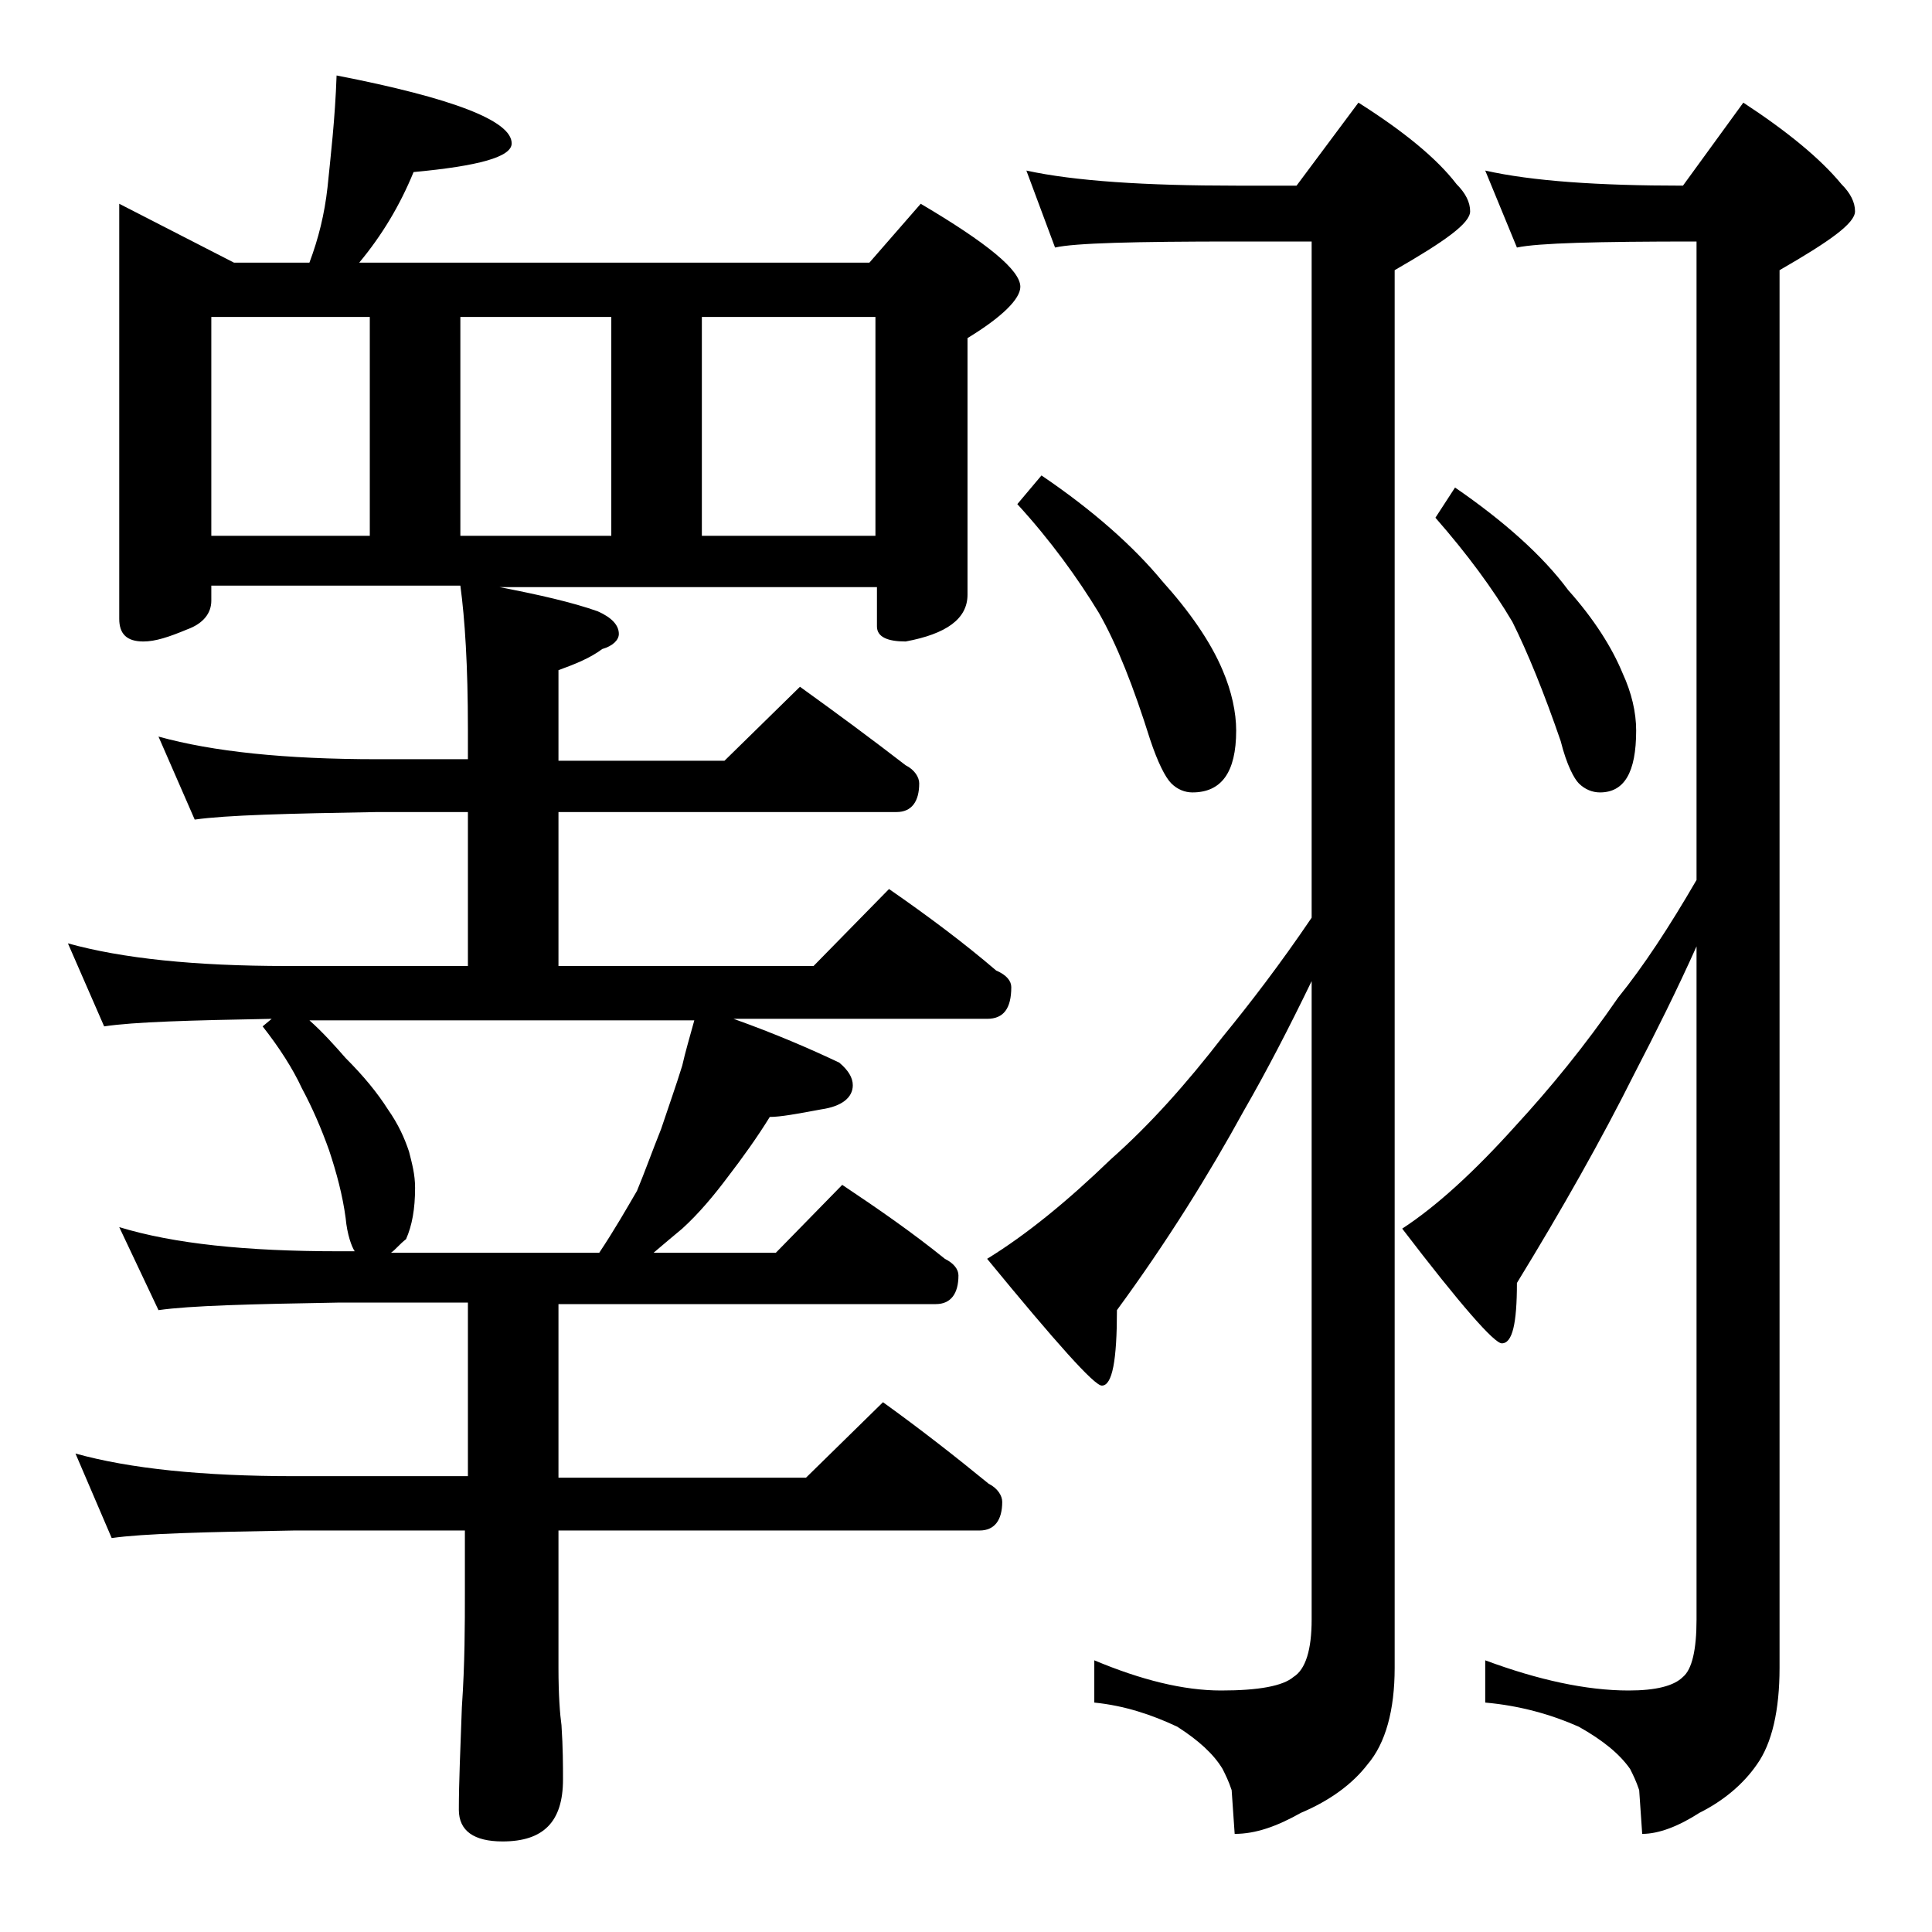 <?xml version="1.0" encoding="utf-8"?>
<!-- Generator: Adobe Illustrator 18.0.0, SVG Export Plug-In . SVG Version: 6.00 Build 0)  -->
<!DOCTYPE svg PUBLIC "-//W3C//DTD SVG 1.1//EN" "http://www.w3.org/Graphics/SVG/1.1/DTD/svg11.dtd">
<svg version="1.1" id="Layer_1" xmlns="http://www.w3.org/2000/svg" xmlns:xlink="http://www.w3.org/1999/xlink" x="0px" y="0px"
	 viewBox="0 0 128 128" enable-background="new 0 0 128 128" xml:space="preserve">
<path d="M7.9,13.5l7.6,3.9h5c0.6-1.6,1-3.2,1.2-5c0.2-2,0.5-4.5,0.6-7.4C30,6.5,33.9,8,33.9,9.5c0,0.9-2.2,1.5-6.5,1.9
	c-0.9,2.2-2.1,4.2-3.6,6h33.8l3.4-3.9c4.4,2.6,6.6,4.4,6.6,5.5c0,0.8-1.2,2-3.5,3.4v17c0,1.6-1.4,2.6-4.1,3.1c-1.2,0-1.9-0.3-1.9-1
	v-2.6H33.1c2.6,0.5,4.8,1,6.5,1.6c0.9,0.4,1.4,0.9,1.4,1.5c0,0.4-0.4,0.8-1.1,1c-0.8,0.6-1.8,1-2.9,1.4v6h11l5-4.9
	c2.5,1.8,4.8,3.5,7,5.2c0.6,0.3,0.9,0.8,0.9,1.2c0,1.2-0.5,1.9-1.5,1.9H37V64h16.9l5-5.1c2.6,1.8,5,3.6,7.1,5.4c0.7,0.3,1,0.7,1,1.1
	c0,1.4-0.5,2.1-1.6,2.1H48.6c2.8,1,5.1,2,7,2.9c0.6,0.5,0.9,1,0.9,1.5c0,0.8-0.7,1.4-2.1,1.6C52.8,73.8,51.7,74,51,74
	c-0.8,1.3-1.8,2.7-2.8,4c-0.9,1.2-1.9,2.4-3,3.4c-0.6,0.5-1.2,1-1.9,1.6h8.1l4.4-4.5c2.4,1.6,4.7,3.2,6.8,4.9
	c0.6,0.3,0.9,0.7,0.9,1.1c0,1.2-0.5,1.9-1.5,1.9H37v11.5h16.4l5.1-5c2.5,1.8,4.8,3.6,7,5.4c0.6,0.3,0.9,0.8,0.9,1.2
	c0,1.2-0.5,1.9-1.5,1.9H37v9.1c0,1.8,0.1,3.1,0.2,3.8c0.1,1.5,0.1,2.7,0.1,3.6c0,2.8-1.3,4.1-4,4.1c-1.9,0-2.9-0.7-2.9-2.1
	c0-1.8,0.1-4,0.2-6.8c0.2-2.9,0.2-5.5,0.2-7.6v-4.1H19.5c-5.9,0.1-10,0.2-12.1,0.5L5,96.3c3.6,1,8.4,1.5,14.5,1.5H31V86.3h-8.6
	c-5.8,0.1-9.8,0.2-11.9,0.5l-2.6-5.5c3.6,1.1,8.4,1.6,14.5,1.6h1.1c-0.2-0.3-0.5-1.1-0.6-2.2c-0.2-1.5-0.6-3-1.1-4.5
	c-0.5-1.4-1.1-2.8-1.8-4.1c-0.6-1.3-1.5-2.7-2.6-4.1l0.6-0.5c-5.4,0.1-9.1,0.2-11.1,0.5l-2.4-5.5c3.6,1,8.4,1.5,14.5,1.5h12V53.8h-6
	c-5.9,0.1-10,0.2-12.1,0.5l-2.4-5.5c3.6,1,8.4,1.5,14.5,1.5h6v-2c0-4.2-0.2-7.3-0.5-9.5H14v1c0,0.8-0.5,1.5-1.6,1.9
	c-1.2,0.5-2.1,0.8-2.9,0.8c-1.1,0-1.6-0.5-1.6-1.5V13.5z M14,35.5h10.5V21H14V35.5z M25.9,83h13.8c1-1.5,1.8-2.9,2.5-4.1
	c0.5-1.2,1-2.6,1.6-4.1c0.5-1.5,1-2.9,1.4-4.2c0.2-0.9,0.5-1.9,0.8-3H20.5c0.9,0.8,1.7,1.7,2.4,2.5c1.2,1.2,2.1,2.3,2.8,3.4
	c0.7,1,1.1,1.9,1.4,2.8c0.2,0.8,0.4,1.5,0.4,2.4c0,1.4-0.2,2.5-0.6,3.4C26.5,82.4,26.2,82.8,25.9,83z M30.5,35.5h10V21h-10V35.5z
	 M46.5,35.5H58V21H46.5V35.5z M68,11.3c3.2,0.7,7.9,1,13.9,1h4L90,6.8c3,1.9,5.2,3.7,6.5,5.4c0.6,0.6,0.9,1.2,0.9,1.8
	c0,0.8-1.7,2-5,3.9v92.6c0,2.8-0.6,5-1.8,6.4c-1,1.3-2.5,2.4-4.4,3.2c-1.6,0.9-3,1.4-4.4,1.4l-0.2-2.9c-0.2-0.6-0.4-1-0.6-1.4
	c-0.6-1-1.6-1.9-3-2.8c-1.7-0.8-3.5-1.4-5.5-1.6V110c3.1,1.3,5.9,2,8.4,2s4.1-0.3,4.8-0.9c0.8-0.5,1.2-1.8,1.2-3.8V65
	c-1.5,3.1-3,6-4.5,8.6c-2.3,4.2-5.1,8.7-8.4,13.2c0,3.3-0.3,5-1,5c-0.5,0-3-2.8-7.6-8.4c2.6-1.6,5.3-3.8,8.2-6.6
	c2.6-2.3,5-5,7.4-8.1c1.8-2.2,3.8-4.8,5.9-7.9V16h-5c-6.7,0-10.7,0.1-12,0.4L68,11.3z M69,31.5c3.4,2.3,6.1,4.7,8,7
	c1.8,2,3.2,4,4,5.9c0.6,1.4,0.9,2.8,0.9,4c0,2.8-1,4.1-2.9,4.1c-0.5,0-1-0.2-1.4-0.6c-0.4-0.4-0.9-1.4-1.4-2.9
	c-1.1-3.5-2.2-6.3-3.4-8.4c-1.4-2.3-3.2-4.8-5.4-7.2L69,31.5z M98.4,11.3c3.1,0.7,7.5,1,13.1,1l4-5.5c2.9,1.9,5.1,3.7,6.5,5.4
	c0.6,0.6,0.9,1.2,0.9,1.8c0,0.8-1.7,2-5,3.9v92.6c0,2.8-0.5,5-1.5,6.4c-0.9,1.3-2.2,2.4-3.8,3.2c-1.4,0.9-2.7,1.4-3.8,1.4l-0.2-2.9
	c-0.2-0.6-0.4-1-0.6-1.4c-0.7-1-1.8-1.9-3.4-2.8c-1.8-0.8-3.9-1.4-6.2-1.6V110c3.5,1.3,6.7,2,9.5,2c1.8,0,3-0.3,3.6-0.9
	c0.6-0.5,0.9-1.8,0.9-3.8V62.7c-1.3,2.9-2.7,5.7-4.1,8.4c-2.2,4.4-4.8,9-7.8,13.9c0,2.7-0.3,4-1,4c-0.5,0-2.7-2.5-6.6-7.6
	c2.3-1.5,4.8-3.8,7.5-6.8c2.3-2.5,4.6-5.3,6.8-8.5c1.7-2.1,3.4-4.7,5.2-7.8V16c-6.6,0-10.5,0.1-11.9,0.4L98.4,11.3z M96.4,32.3
	c3.2,2.2,5.8,4.5,7.5,6.8c1.7,1.9,2.9,3.8,3.6,5.5c0.6,1.3,0.9,2.6,0.9,3.8c0,2.8-0.8,4.1-2.4,4.1c-0.5,0-1-0.2-1.4-0.6
	c-0.3-0.3-0.8-1.2-1.2-2.8c-1.1-3.2-2.2-5.9-3.2-7.9c-1.3-2.2-3-4.5-5.1-6.9L96.4,32.3z"/>
</svg>
